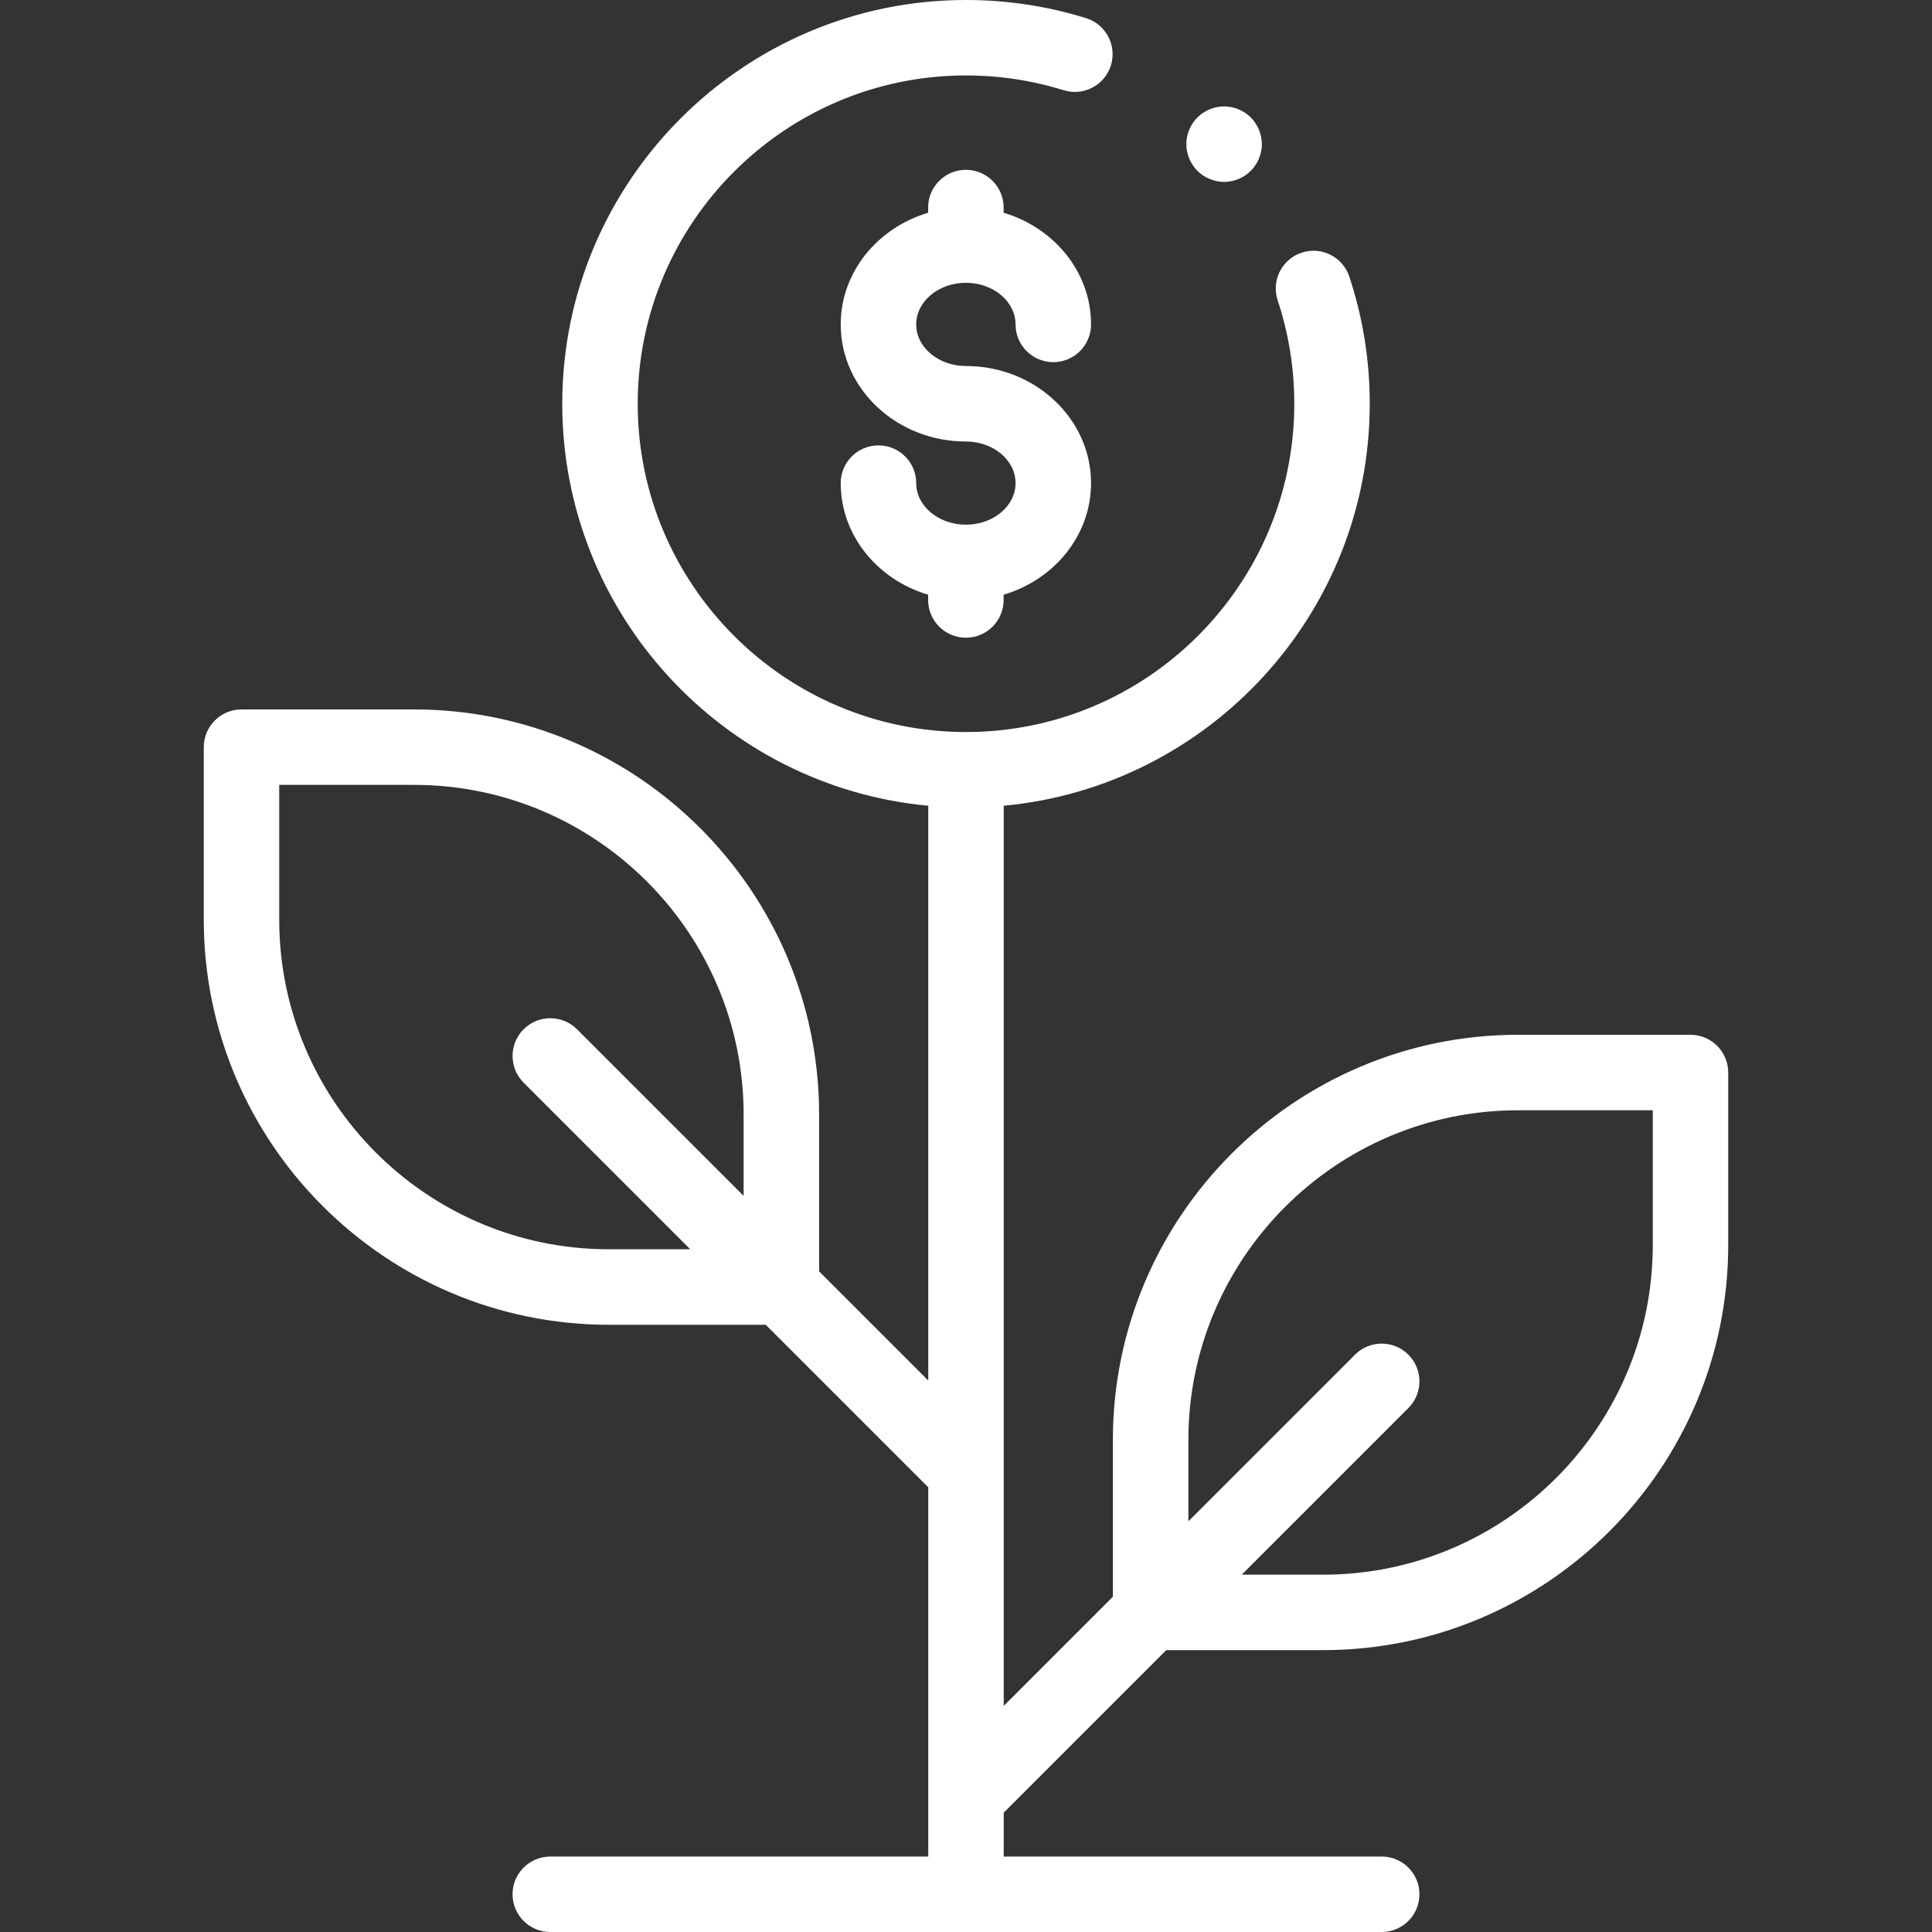 <svg width="40" height="40" viewBox="0 0 40 40" fill="none" xmlns="http://www.w3.org/2000/svg">
<rect x="0" y="0" width="40" height="40" fill="#333333" stroke="none"/>
<g clip-path="url(#clip0_905_1580)">
<path d="M19.998 5.855C20.565 5.855 21.026 6.242 21.026 6.717C21.026 7.148 21.376 7.498 21.808 7.498C22.239 7.498 22.589 7.148 22.589 6.717C22.589 5.635 21.827 4.716 20.779 4.405V4.297C20.779 3.865 20.429 3.516 19.998 3.516C19.566 3.516 19.216 3.865 19.216 4.297V4.405C18.168 4.716 17.406 5.635 17.406 6.717C17.406 8.053 18.569 9.141 19.998 9.141C20.565 9.141 21.026 9.527 21.026 10.002C21.026 10.477 20.565 10.863 19.998 10.863C19.43 10.863 18.969 10.477 18.969 10.002C18.969 9.571 18.619 9.221 18.188 9.221C17.756 9.221 17.406 9.571 17.406 10.002C17.406 11.084 18.168 12.002 19.216 12.313V12.422C19.216 12.853 19.566 13.203 19.998 13.203C20.429 13.203 20.779 12.853 20.779 12.422V12.313C21.827 12.002 22.589 11.084 22.589 10.002C22.589 8.665 21.426 7.578 19.998 7.578C19.43 7.578 18.969 7.192 18.969 6.717C18.969 6.242 19.43 5.855 19.998 5.855Z" fill="white"/>
<path d="M35 21.424H31.43C26.804 21.424 23.041 25.187 23.041 29.812V33.059L20.781 35.319V16.682C25.026 16.287 28.359 12.705 28.359 8.359C28.359 7.459 28.217 6.574 27.936 5.727C27.8 5.317 27.358 5.095 26.949 5.231C26.539 5.367 26.317 5.809 26.453 6.218C26.681 6.906 26.797 7.627 26.797 8.359C26.797 12.107 23.748 15.156 20 15.156C16.252 15.156 13.203 12.107 13.203 8.359C13.203 4.612 16.252 1.562 20 1.562C20.69 1.562 21.37 1.665 22.021 1.868C22.433 1.996 22.871 1.766 23 1.354C23.128 0.942 22.898 0.504 22.486 0.376C21.684 0.126 20.847 0 20 0C15.391 0 11.641 3.75 11.641 8.359C11.641 12.705 14.974 16.287 19.219 16.682V28.583L16.959 26.323V23.076C16.959 18.451 13.196 14.688 8.571 14.688H5C4.569 14.688 4.219 15.038 4.219 15.469V19.04C4.219 23.665 7.982 27.428 12.607 27.428H15.854L19.219 30.793V38.438H11.394C10.962 38.438 10.612 38.787 10.612 39.219C10.612 39.65 10.962 40 11.394 40H28.606C29.038 40 29.388 39.65 29.388 39.219C29.388 38.787 29.038 38.438 28.606 38.438H20.781V37.529L24.146 34.164H27.393C32.018 34.164 35.781 30.401 35.781 25.776V22.206C35.781 21.774 35.431 21.424 35 21.424ZM12.607 25.865C8.843 25.865 5.781 22.803 5.781 19.04V16.25H8.571C12.334 16.25 15.396 19.312 15.396 23.076V24.76L11.946 21.31C11.641 21.005 11.146 21.005 10.841 21.31C10.536 21.615 10.536 22.11 10.841 22.415L14.291 25.865H12.607ZM34.219 25.776C34.219 29.54 31.157 32.602 27.393 32.602H25.709L29.159 29.152C29.464 28.847 29.464 28.352 29.159 28.047C28.854 27.742 28.359 27.742 28.054 28.047L24.604 31.497V29.812C24.604 26.049 27.666 22.987 31.43 22.987H34.219V25.776Z" fill="white"/>
<path d="M25.344 3.766C25.549 3.766 25.751 3.682 25.896 3.537C26.041 3.391 26.125 3.19 26.125 2.984C26.125 2.779 26.041 2.577 25.896 2.432C25.751 2.287 25.549 2.203 25.344 2.203C25.138 2.203 24.937 2.287 24.791 2.432C24.646 2.577 24.562 2.779 24.562 2.984C24.562 3.19 24.646 3.391 24.791 3.537C24.937 3.682 25.138 3.766 25.344 3.766Z" fill="white"/>
</g>
<defs>
<clipPath id="clip0_905_1580">
<rect width="40" height="40" fill="white"/>
</clipPath>
</defs>
</svg>
